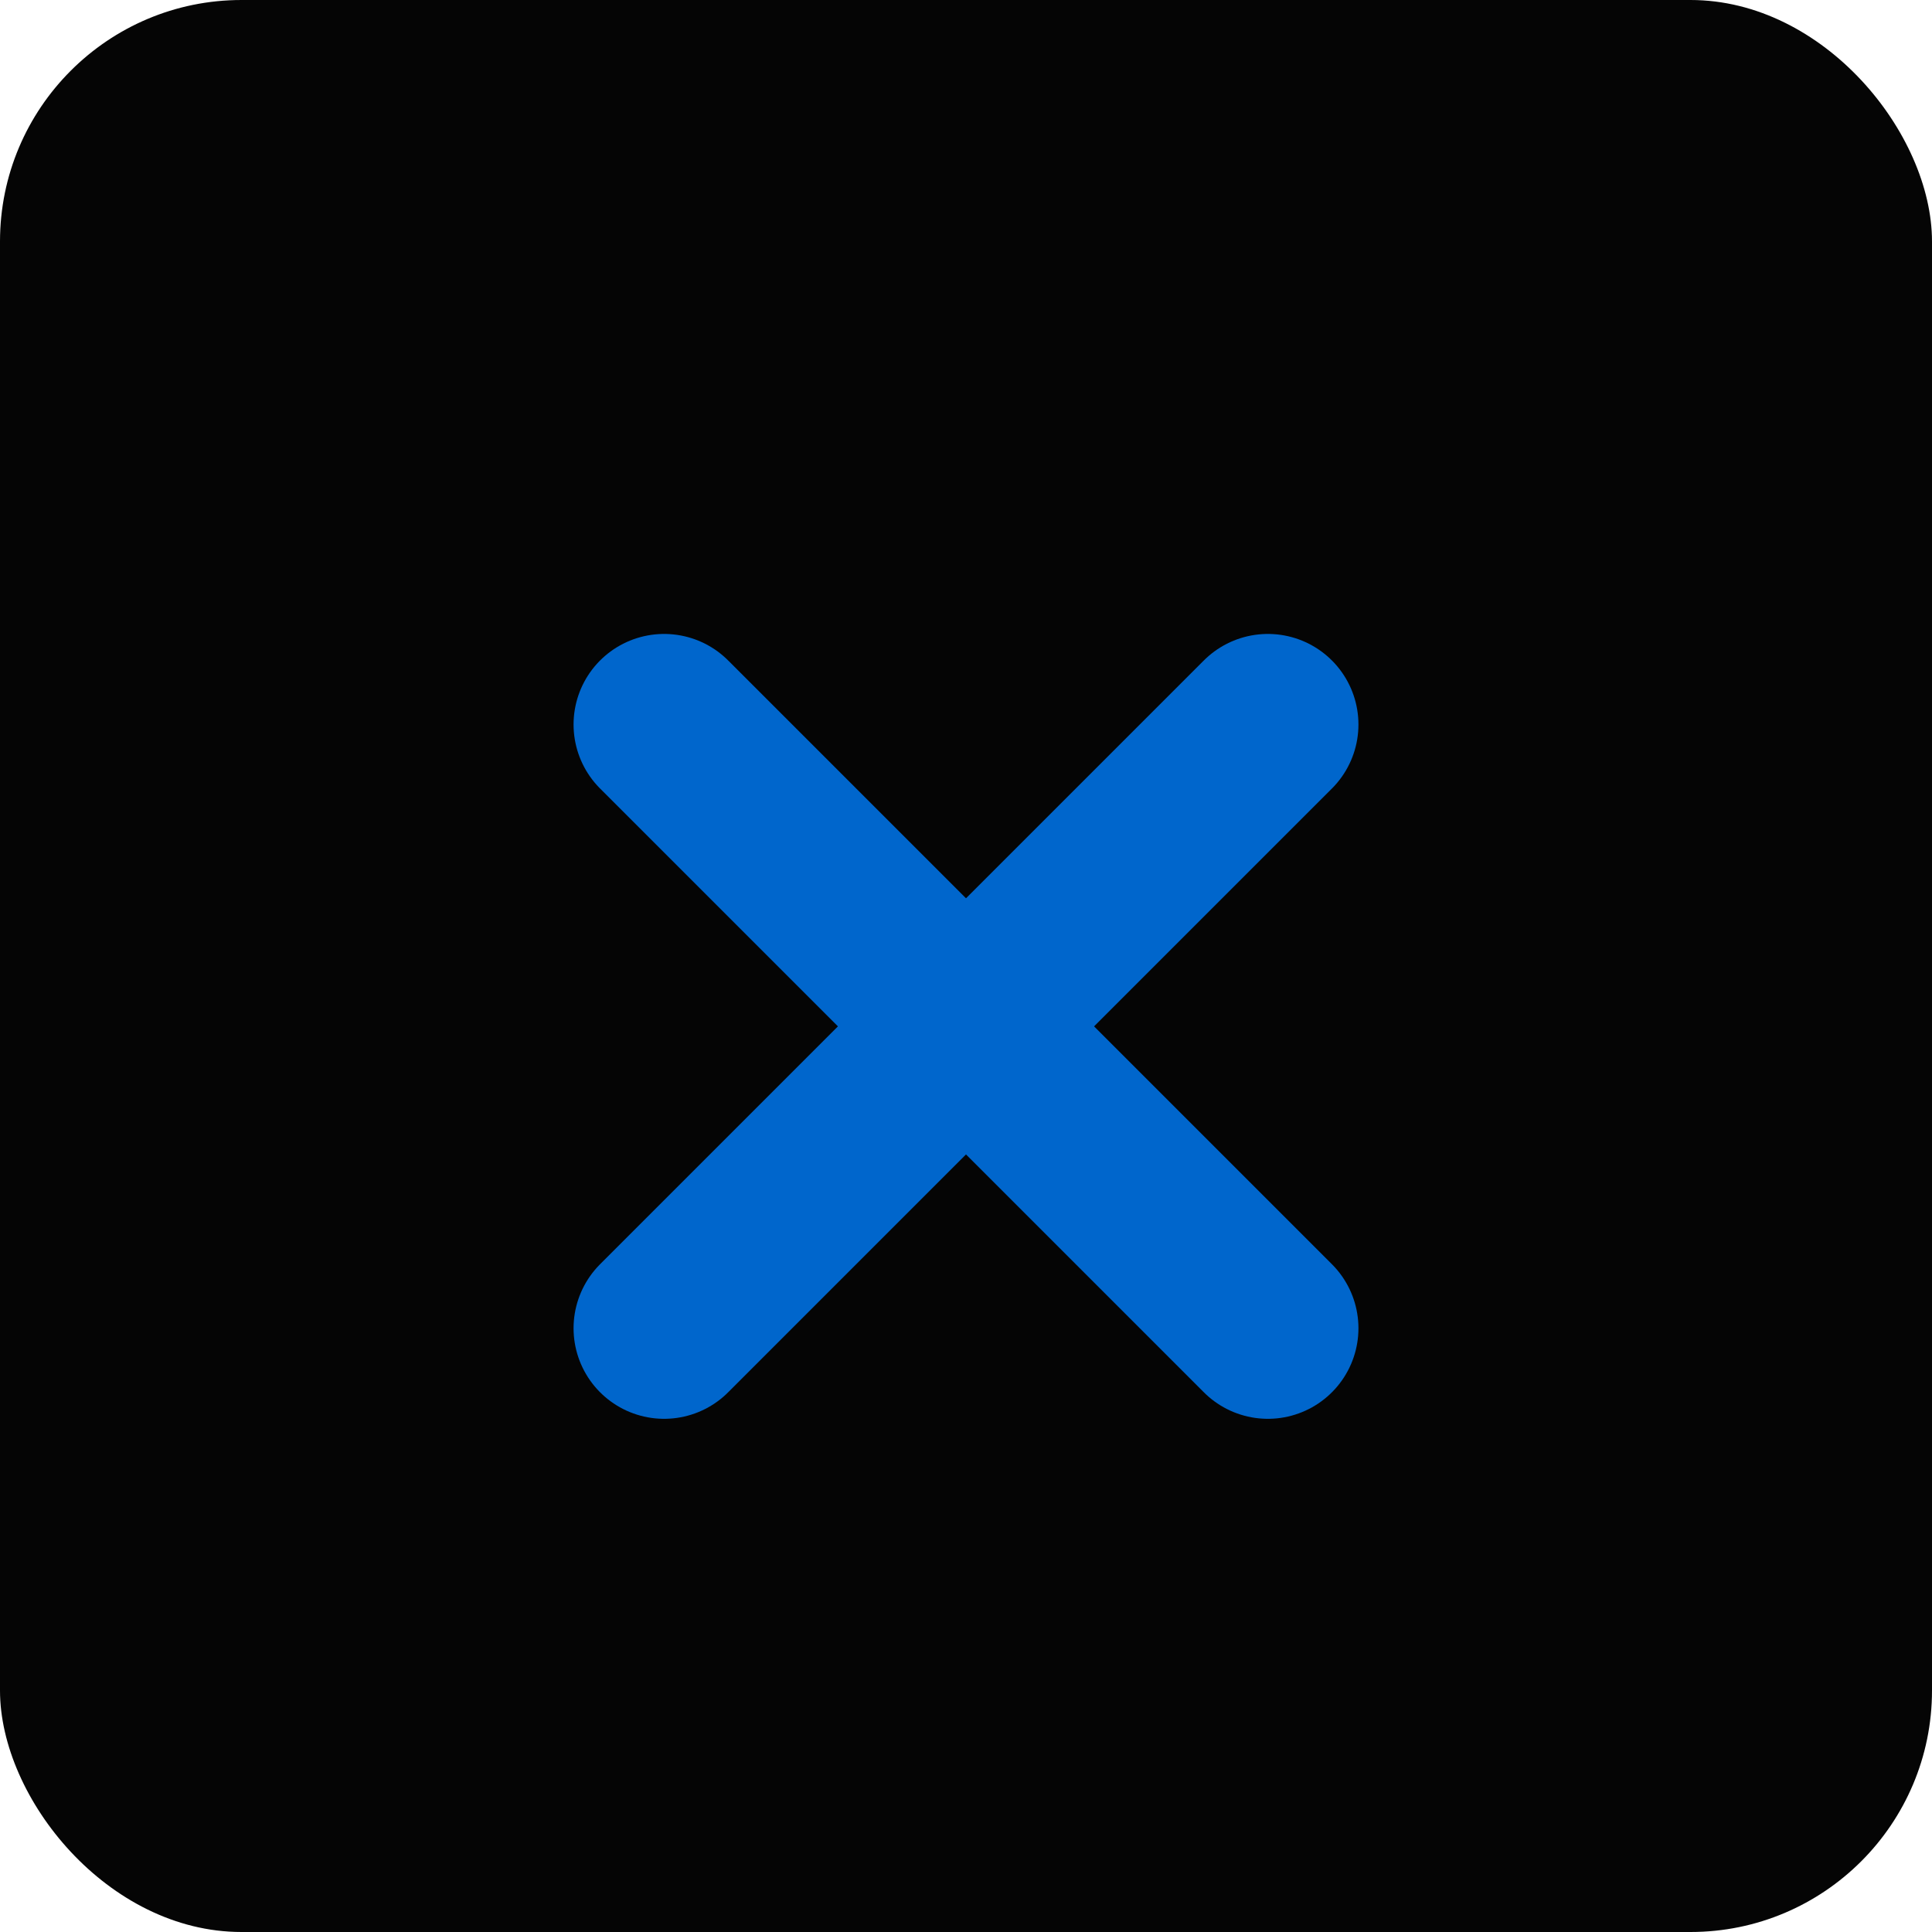 <svg width="32" height="32" viewBox="0 0 32 32" fill="none" xmlns="http://www.w3.org/2000/svg">
	<rect width="32" height="32" rx="4" fill="#050505" />
	<path d="M11 12L21 22" stroke="#0066cc" stroke-width="3" stroke-linecap="round" />
	<path d="M21 12L11 22" stroke="#0066cc" stroke-width="3" stroke-linecap="round" />
</svg>
